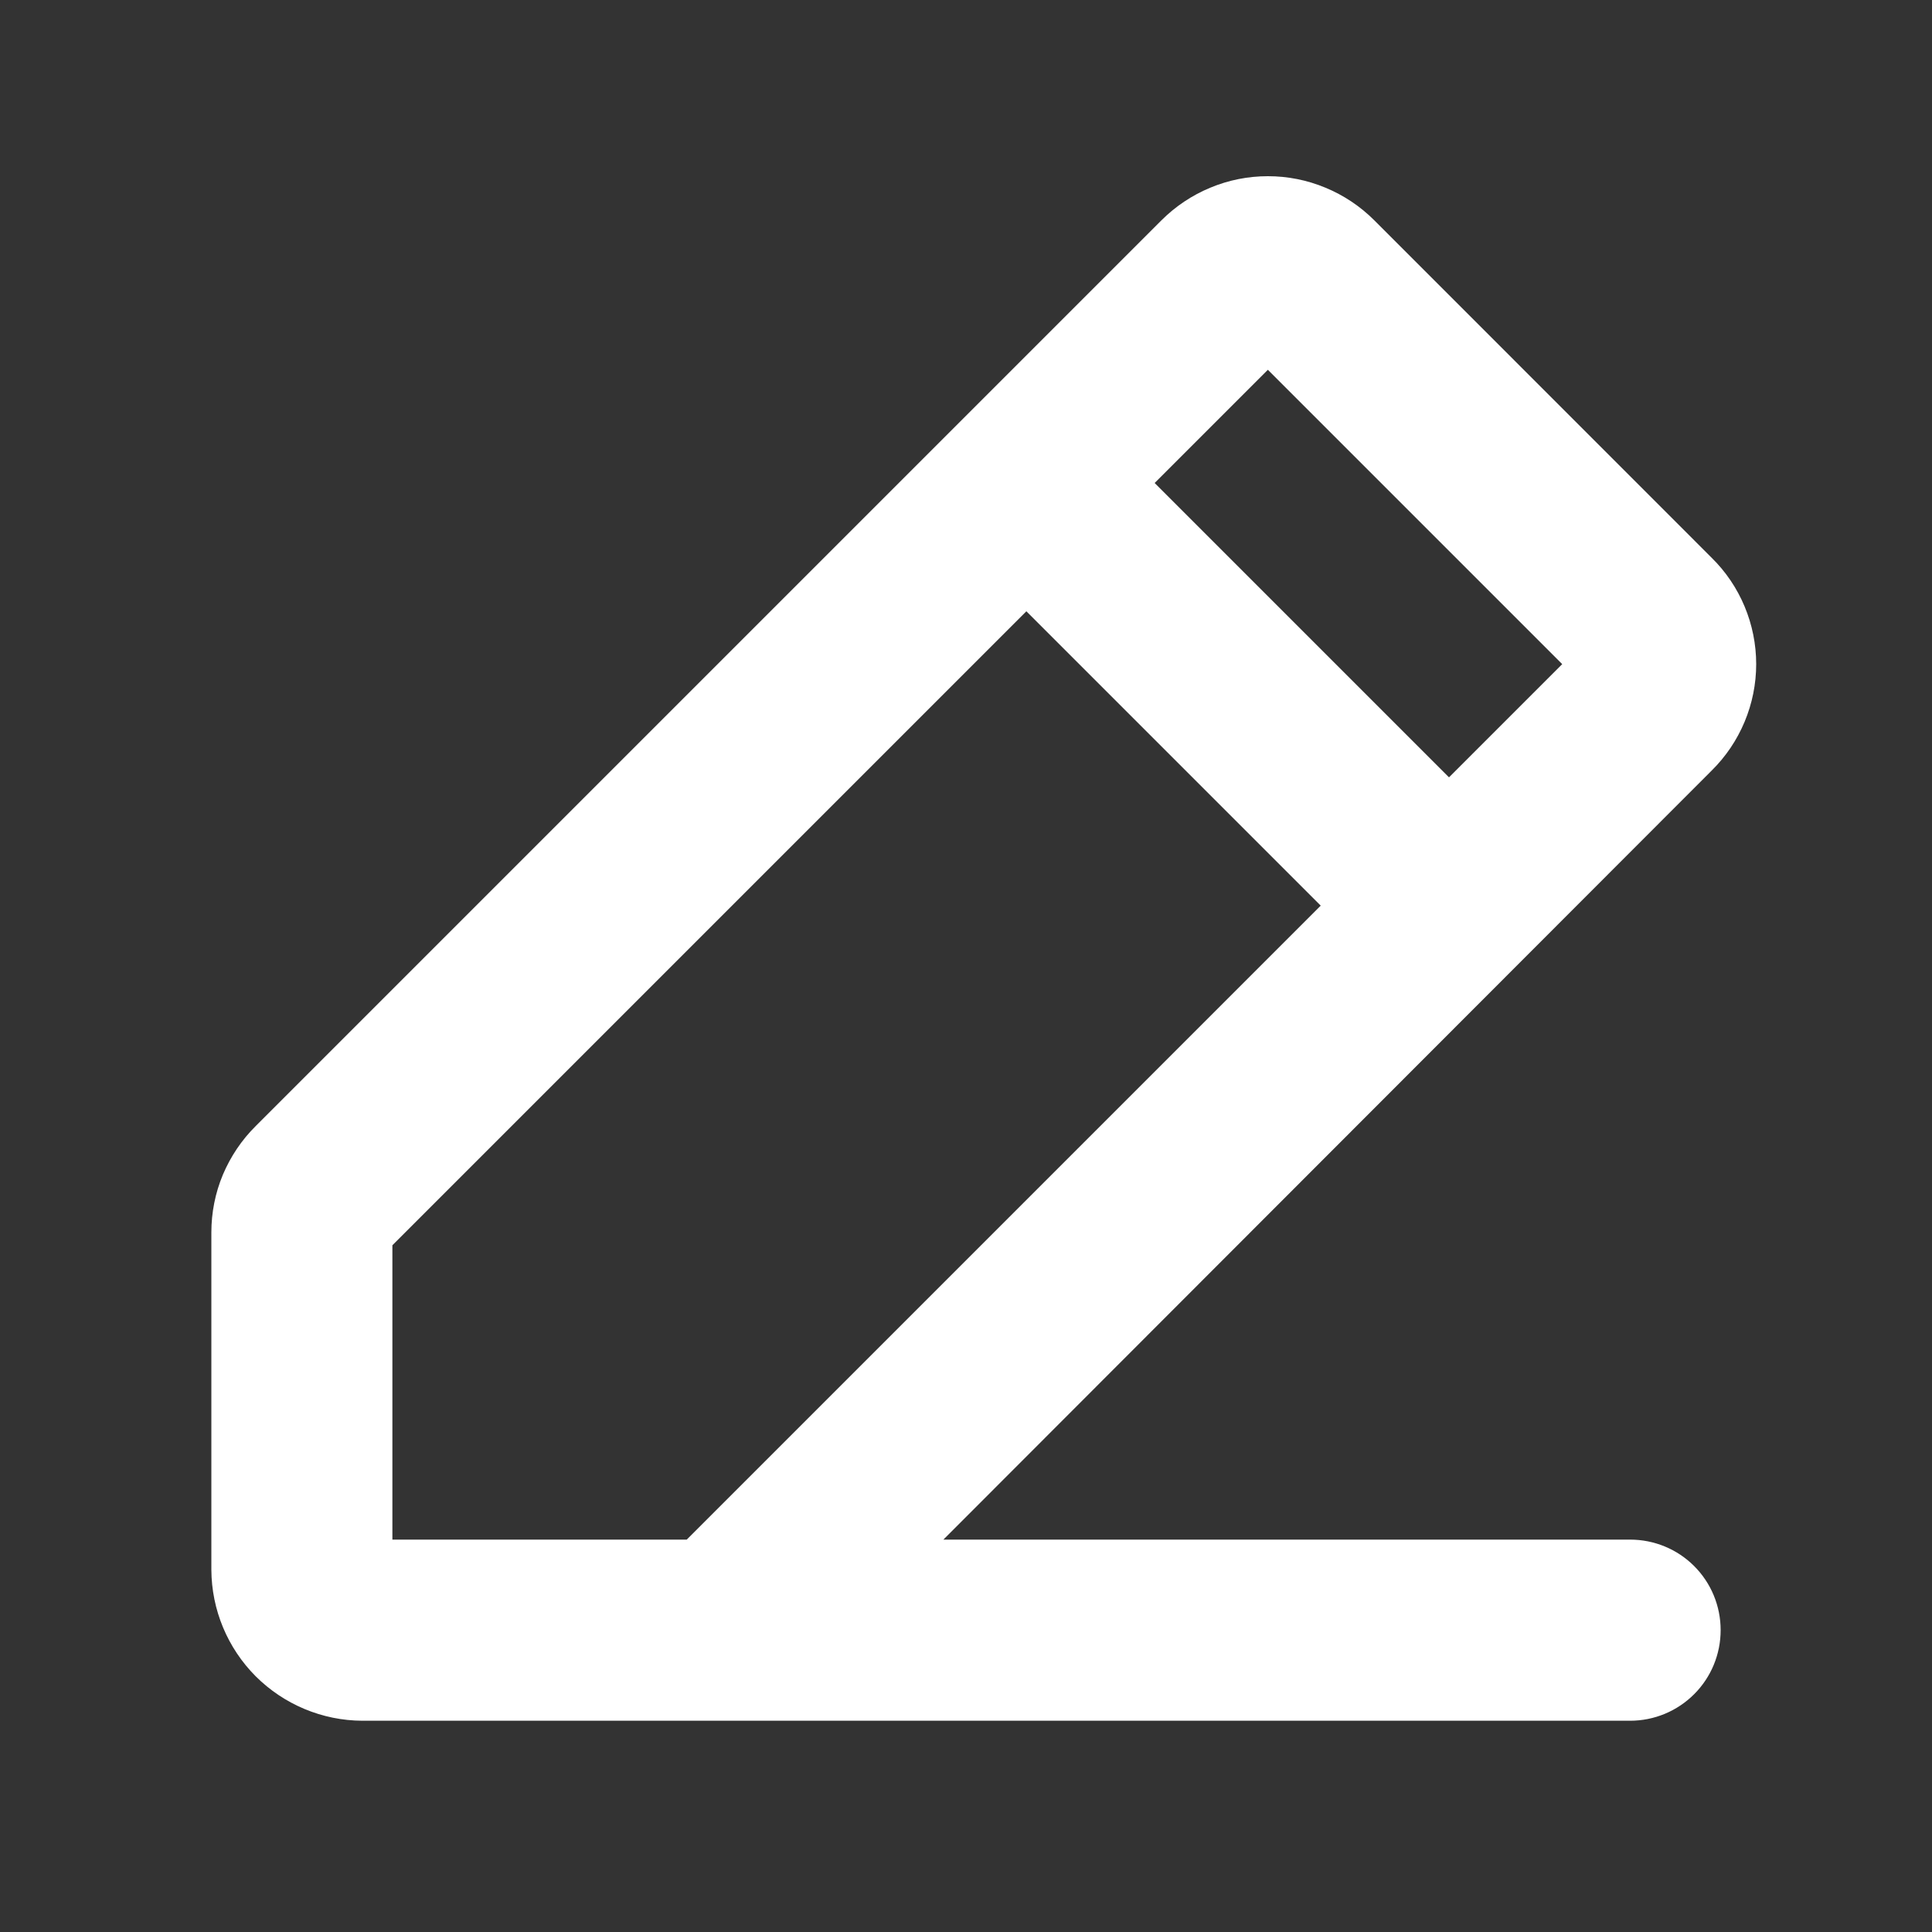 <svg width="20" height="20" viewBox="0 0 20 20" fill="none" xmlns="http://www.w3.org/2000/svg">
<rect x="0" y="0" width="20" height="20" fill="#333333" stroke="none"/>
<path d="M16.875 15.938H9.766L17.719 7.977C17.865 7.833 17.981 7.661 18.06 7.472C18.139 7.283 18.18 7.08 18.18 6.875C18.18 6.67 18.139 6.467 18.06 6.278C17.981 6.089 17.865 5.917 17.719 5.774L14.227 2.281C14.082 2.136 13.91 2.021 13.721 1.943C13.532 1.864 13.33 1.824 13.125 1.824C12.92 1.824 12.718 1.864 12.529 1.943C12.34 2.021 12.168 2.136 12.023 2.281L2.648 11.656C2.502 11.8 2.387 11.972 2.307 12.161C2.228 12.35 2.188 12.553 2.188 12.758V16.25C2.19 16.664 2.355 17.06 2.647 17.353C2.94 17.645 3.336 17.811 3.75 17.813H16.875C17.124 17.813 17.362 17.714 17.538 17.538C17.714 17.362 17.812 17.124 17.812 16.875C17.812 16.626 17.714 16.388 17.538 16.212C17.362 16.036 17.124 15.938 16.875 15.938ZM13.125 3.828L16.172 6.875L15 8.047L11.953 5L13.125 3.828ZM4.062 15.938V12.891L10.625 6.328L13.672 9.375L7.109 15.938H4.062Z" fill="white"/>
</svg>
